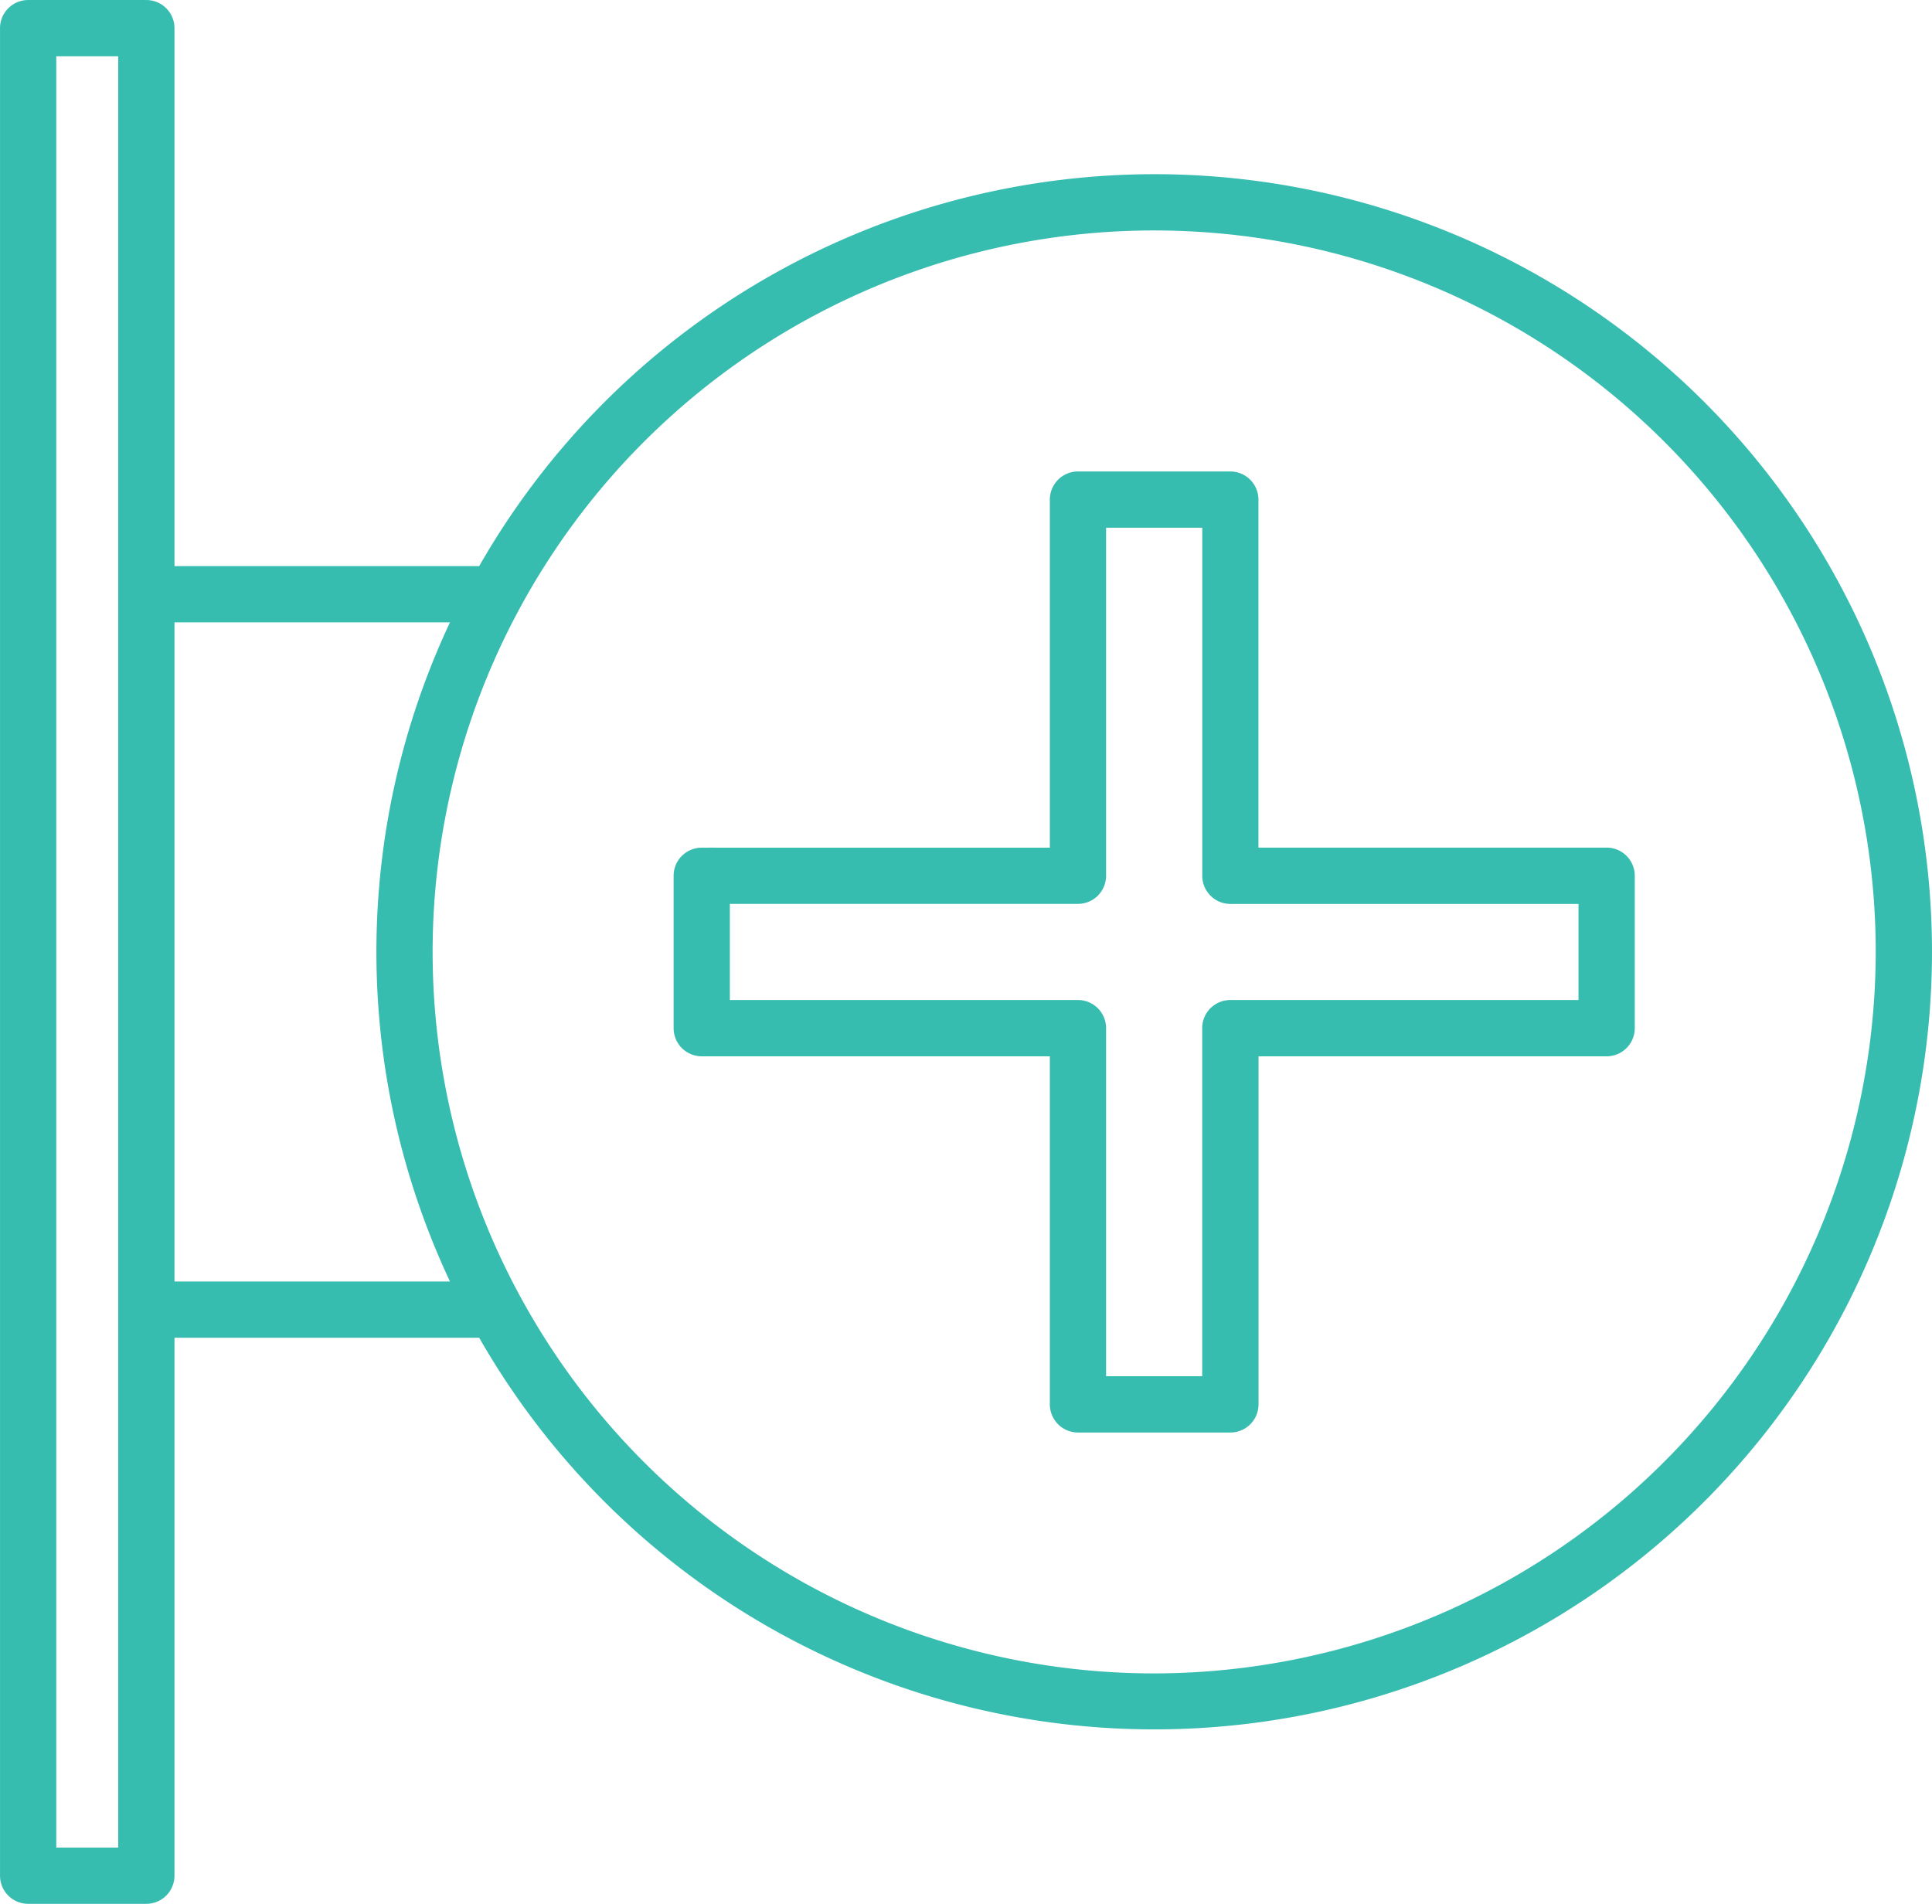 <svg xmlns="http://www.w3.org/2000/svg" width="77.422" height="76.3" viewBox="0 0 77.422 76.3"><g transform="translate(17.612 16.885)"><path d="M54.834,23.28h-14.5V8.782a.578.578,0,0,0-.577-.577H33.652a.578.578,0,0,0-.577.577v14.5h-14.5a.578.578,0,0,0-.577.577v6.108a.578.578,0,0,0,.577.577h14.5v14.5a.578.578,0,0,0,.577.577h6.109a.578.578,0,0,0,.577-.577v-14.5h14.5a.578.578,0,0,0,.577-.577V23.857A.578.578,0,0,0,54.834,23.28Zm-.577,6.108h-14.5a.578.578,0,0,0-.577.577v14.5H34.229v-14.5a.578.578,0,0,0-.577-.577h-14.5V24.435h14.5a.578.578,0,0,0,.577-.577V9.36h4.954v14.5a.578.578,0,0,0,.577.577h14.5v4.952Z" transform="translate(-8.066 -5.645)" fill="#37bcb0" stroke="#37bcb0" stroke-width="1.1"/><path d="M28.64-9.354A30.637,30.637,0,0,0,1.912,6.353H-11.17v-22.11a.578.578,0,0,0-.577-.577h-4.737a.578.578,0,0,0-.577.577V58.288a.578.578,0,0,0,.577.577h4.737a.578.578,0,0,0,.577-.577V36.178H1.912A30.614,30.614,0,1,0,28.64-9.354ZM-12.325,57.711h-3.582v-72.89h3.582v72.89Zm1.155-22.688V7.508H1.3a30.508,30.508,0,0,0,0,27.515ZM28.64,50.731A29.465,29.465,0,1,1,58.105,21.266,29.5,29.5,0,0,1,28.64,50.731Z" fill="#37bcb0" stroke="#37bcb0" stroke-width="1.1"/></g></svg>